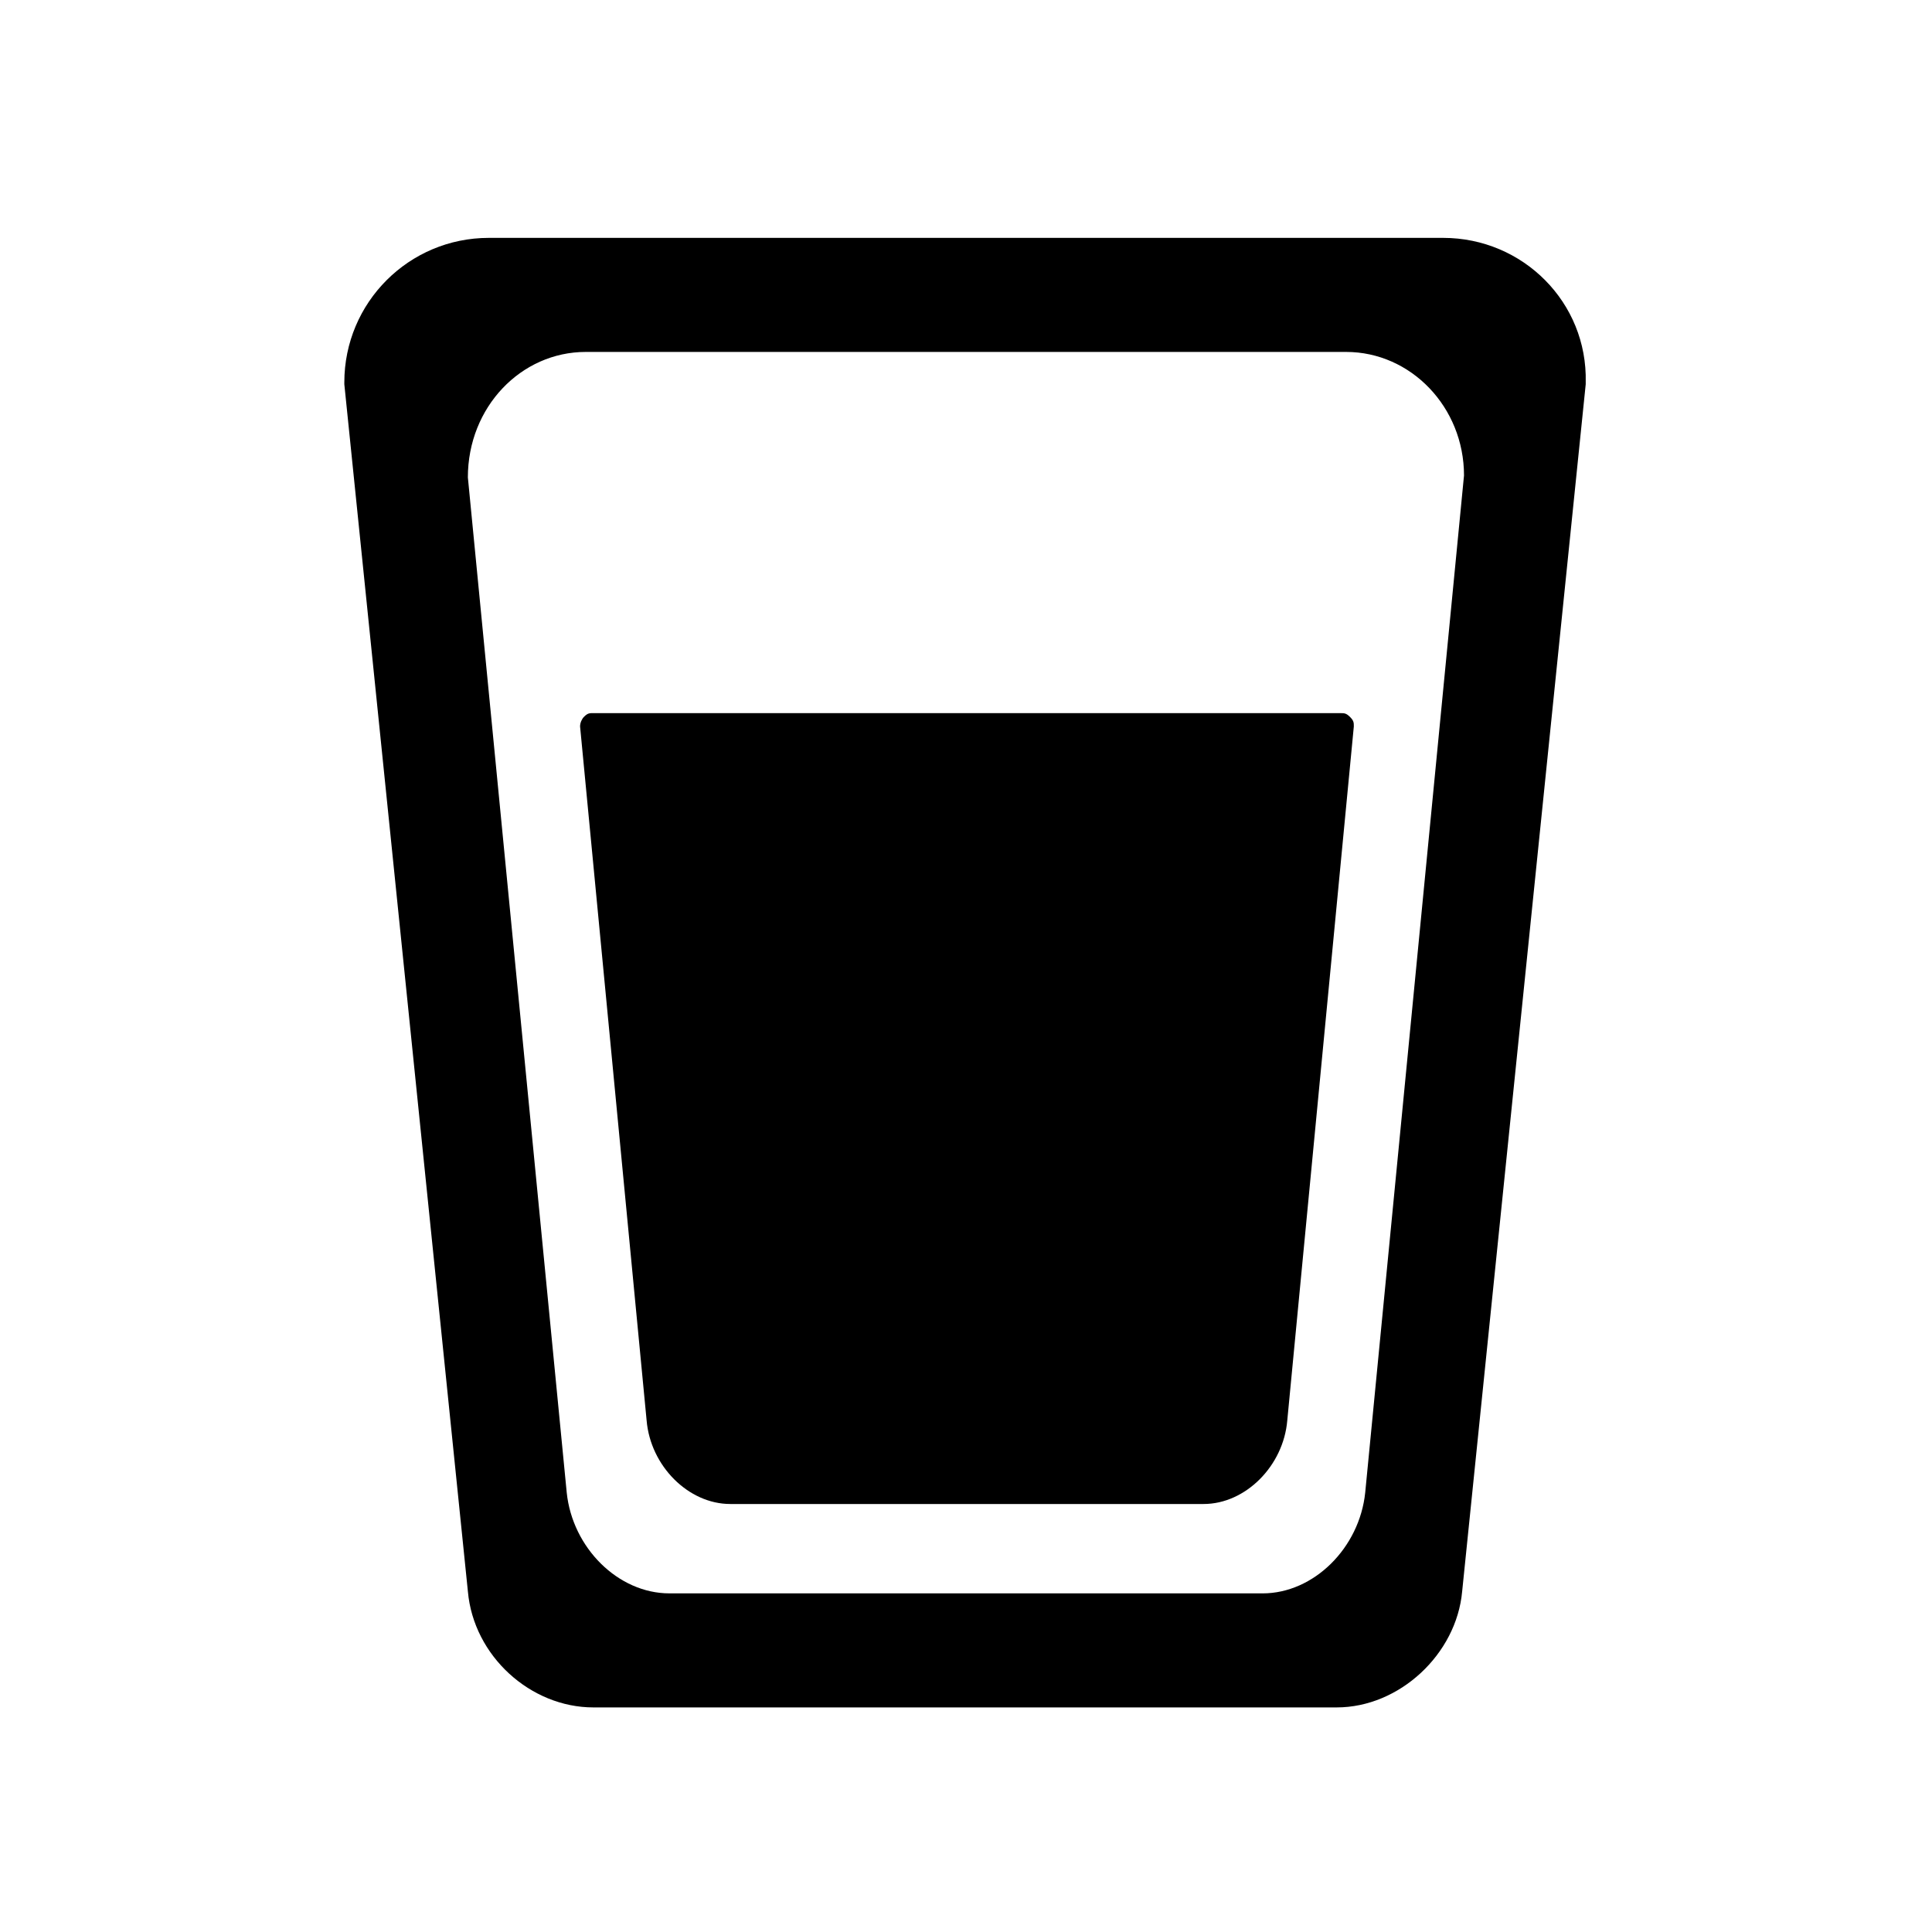 <?xml version="1.0" encoding="UTF-8"?>
<!-- Uploaded to: SVG Repo, www.svgrepo.com, Generator: SVG Repo Mixer Tools -->
<svg fill="#000000" width="800px" height="800px" version="1.1" viewBox="144 144 512 512" xmlns="http://www.w3.org/2000/svg">
 <g>
  <path d="m526.45 207.04h-252.91c-21.16 0-38.289 17.129-38.289 38.289v0.504l32.746 319.92c1.512 17.129 16.625 30.73 33.25 30.73h196.99c16.625 0 31.738-14.105 33.25-30.73l32.746-319.92v-0.504c0.512-21.16-16.621-38.289-37.781-38.289zm-20.656 332.52c-1.512 14.609-13.602 26.703-27.207 26.703l-157.19-0.004c-13.602 0-25.695-12.09-27.207-26.703l-26.199-269.04c0-18.641 14.105-33.25 31.234-33.25h201.52c17.129 0 31.234 14.609 31.234 32.746z"/>
  <path d="m499.25 332.99h-198.5c-1.008 0-1.512 0.504-2.016 1.008s-1.008 1.512-1.008 2.519l17.633 183.89c1.008 12.09 11.082 22.168 22.168 22.168h125.45c11.082 0 21.16-10.078 22.168-22.168l17.633-183.89c0-1.008 0-1.512-1.008-2.519-1.008-1.008-1.512-1.008-2.519-1.008z"/>
 </g>
</svg>